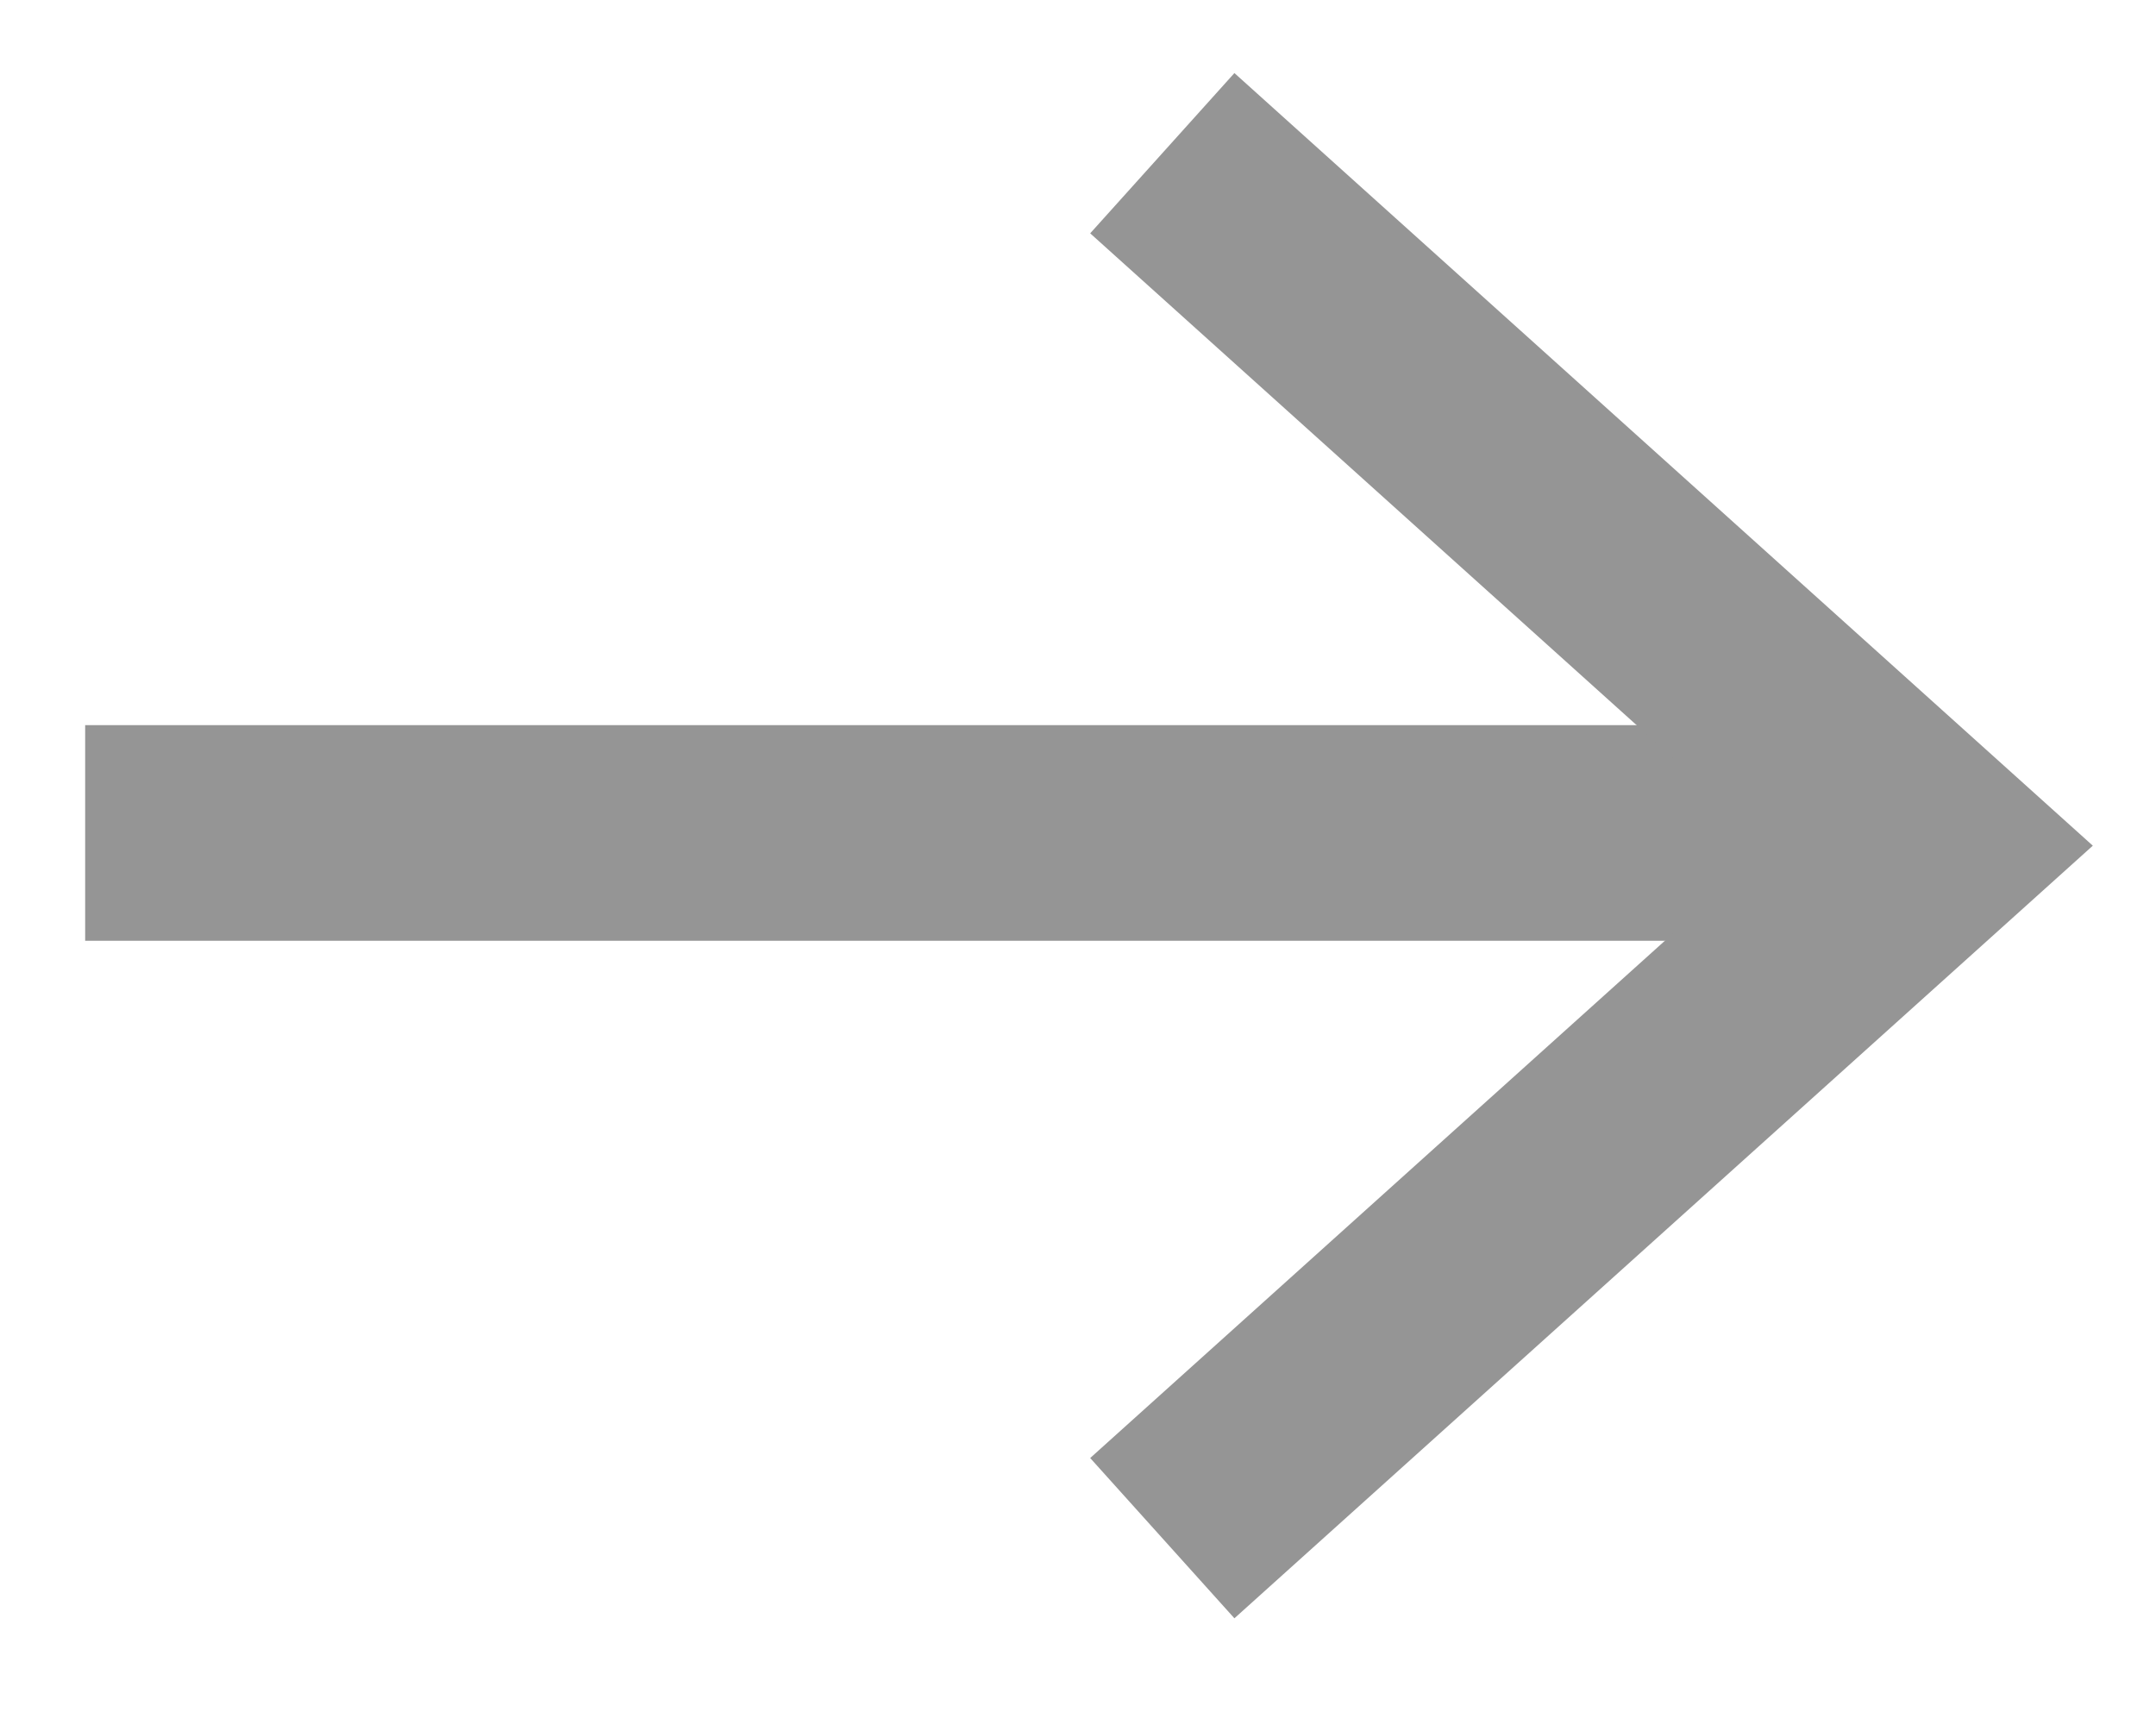 <svg width="20" height="16" viewBox="0 0 20 16" fill="none" xmlns="http://www.w3.org/2000/svg">
<path d="M0.79 7.726H17.918" stroke="#959595" stroke-width="2"/>
<path d="M10.782 1.421L17.919 7.844L10.782 14.267" stroke="#959595" stroke-width="2"/>
</svg>
